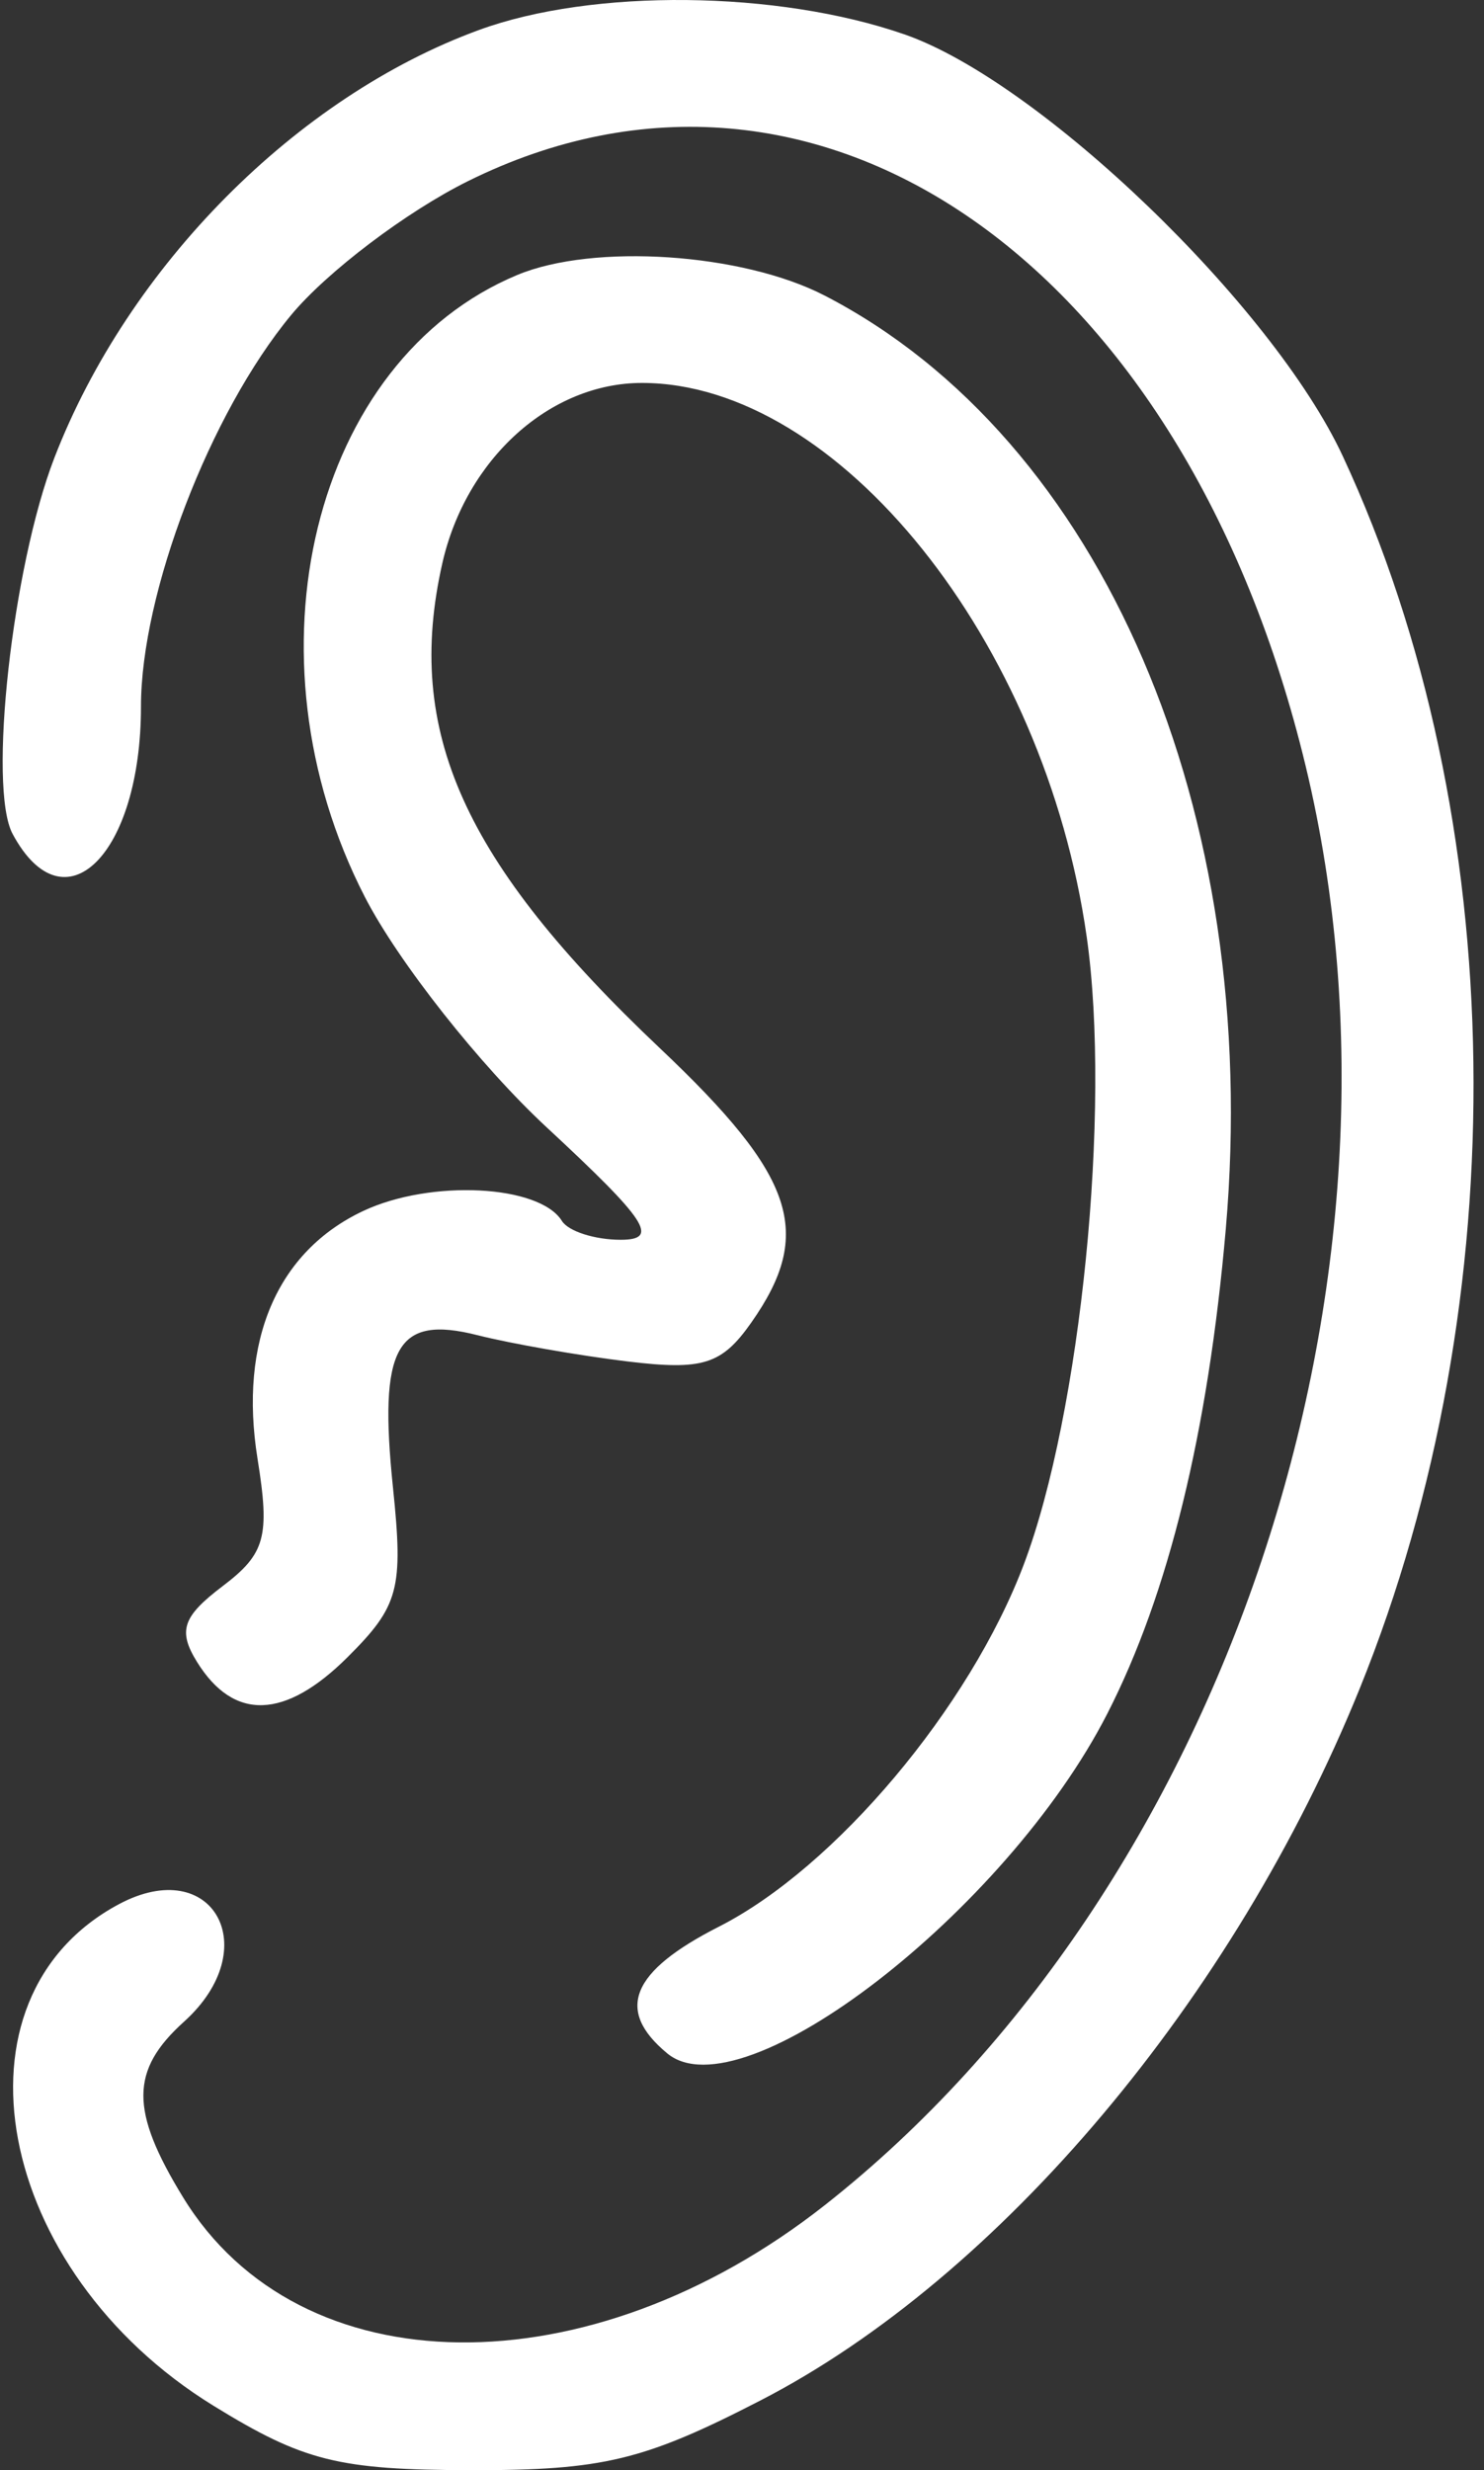 <?xml version="1.0" encoding="UTF-8"?> <svg xmlns="http://www.w3.org/2000/svg" width="113" height="188" viewBox="0 0 113 188" fill="none"><rect x="0" y="0" width="113" height="188" fill="#333333" stroke="none"/><path fill-rule="evenodd" clip-rule="evenodd" d="M36.481 2.279C22.588 7.358 9.787 20.247 4.14 34.845C0.937 43.124 -0.931 59.951 0.962 63.473C4.911 70.821 10.735 65.036 10.735 53.763C10.735 45.13 15.99 31.437 22.161 23.986C24.879 20.704 30.934 16.119 35.615 13.796C62.308 0.55 90.222 20.035 99.429 58.34C108.821 97.417 93.302 143.827 62.82 167.819C44.821 181.987 22.813 181.727 13.945 167.241C9.89 160.623 9.907 157.567 14.01 153.869C20.203 148.29 16.229 141.101 9.064 144.919C-4.338 152.063 -0.43 172.825 16.252 183.095C23.112 187.318 25.767 187.982 35.881 188C45.916 188.016 49.047 187.261 57.933 182.68C76.119 173.304 93.963 152.115 103.525 128.54C115.544 98.909 115.043 62.189 102.243 34.709C96.899 23.236 79.169 6.188 68.862 2.614C59.197 -0.739 45.135 -0.884 36.481 2.279ZM39.389 20.927C23.826 27.416 18.321 49.876 27.784 68.269C30.322 73.202 36.549 81.088 41.624 85.797C49.278 92.896 50.239 94.355 47.264 94.357C45.291 94.357 43.275 93.711 42.785 92.921C41.076 90.168 32.802 89.751 27.669 92.159C21.092 95.247 18.172 102.077 19.61 111.025C20.563 116.959 20.208 118.253 16.951 120.72C13.897 123.034 13.532 124.116 15.004 126.49C17.801 130.995 21.699 130.871 26.467 126.123C30.374 122.233 30.723 120.93 29.925 113.236C28.814 102.504 30.169 100.052 36.35 101.616C38.923 102.266 44.069 103.166 47.788 103.618C53.517 104.311 54.956 103.861 57.203 100.665C62.005 93.838 60.575 89.541 50.26 79.789C35.268 65.615 30.795 55.664 33.675 42.898C35.474 34.925 41.88 29.137 48.896 29.145C63.819 29.161 79.548 48.758 82.751 71.323C84.617 84.473 82.3 107.572 77.963 119.054C73.838 129.968 63.595 142.138 54.745 146.633C48.035 150.042 46.831 152.992 50.81 156.281C56.505 160.988 76.6 145.485 84.309 130.439C88.976 121.33 91.99 109.012 93.338 93.542C96.106 61.733 83.928 33.408 62.788 22.492C56.526 19.259 45.207 18.503 39.389 20.927Z" fill="white"></path></svg> 